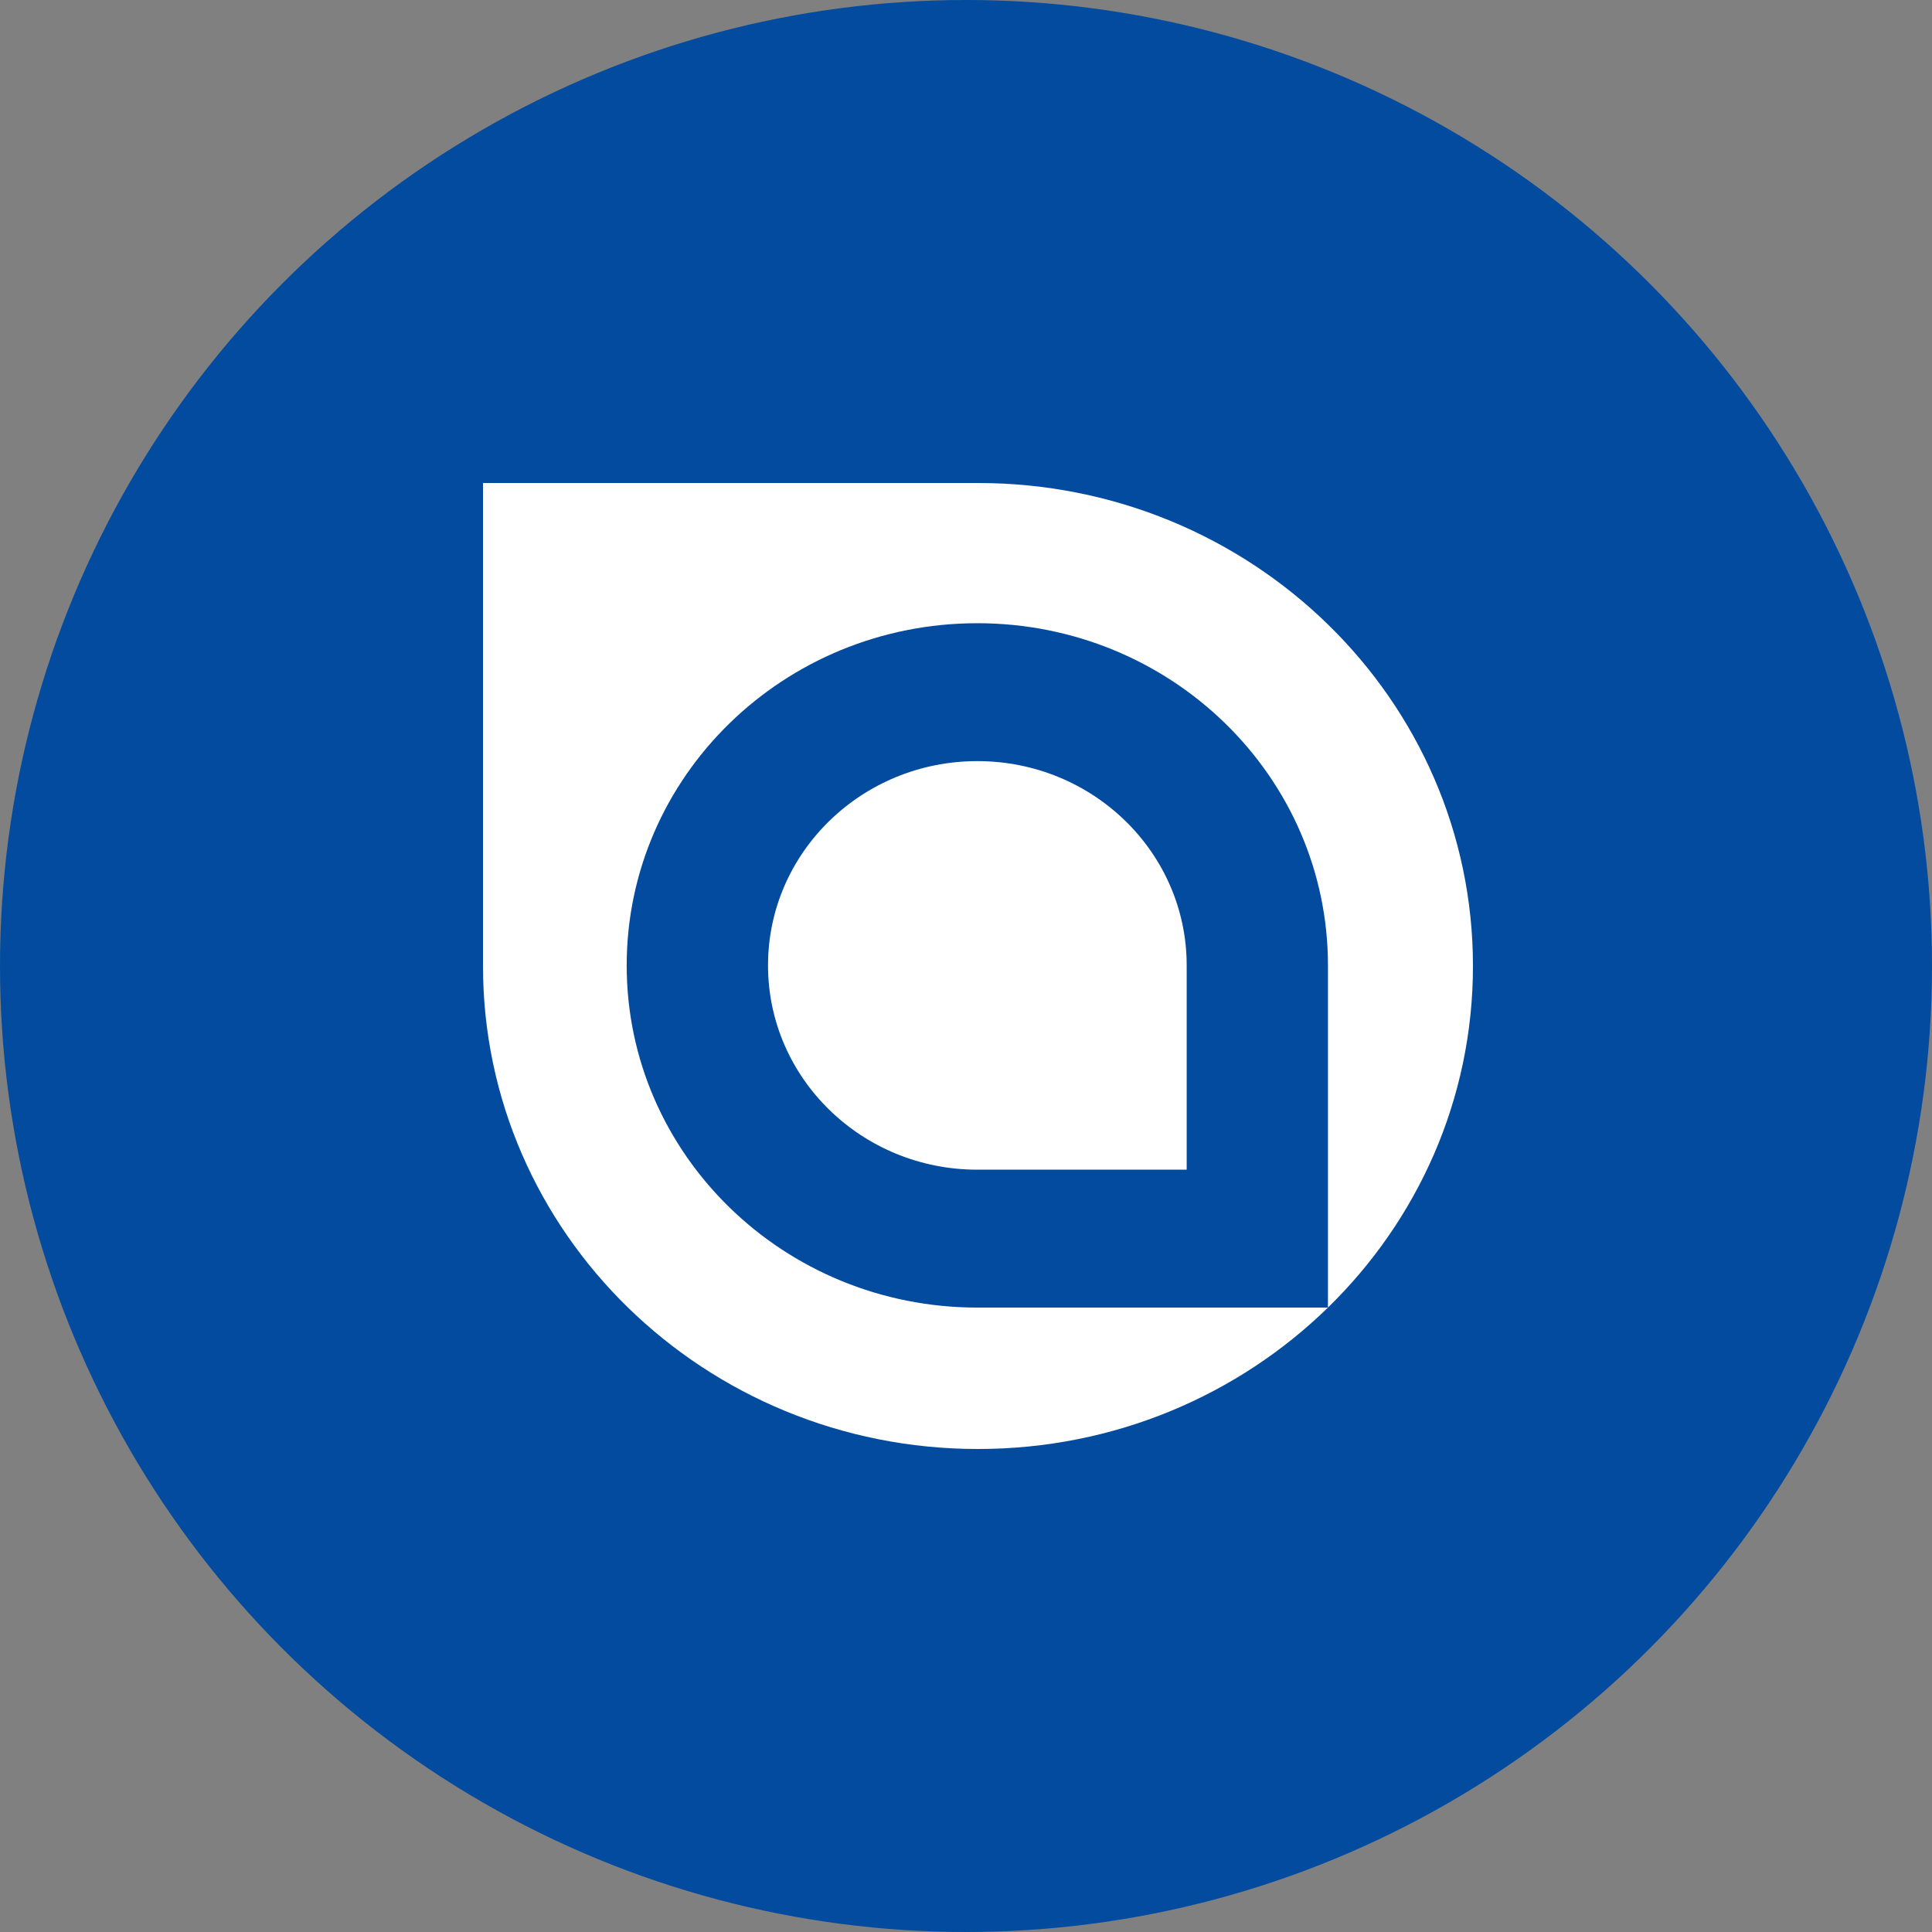 <svg width="40" height="40" viewBox="0 0 40 40" fill="none" xmlns="http://www.w3.org/2000/svg">
<rect x="0" y="0" width="40" height="40" fill="#808080" stroke="none"/>
<circle cx="20" cy="20" r="20" fill="#024B9F"/>
<path d="M20.235 15.758C22.629 15.758 24.569 17.652 24.569 19.987V24.217H20.235C17.841 24.217 15.901 22.323 15.901 19.987C15.901 17.652 17.841 15.758 20.235 15.758ZM27.494 27.072H20.235C16.225 27.072 12.975 23.9 12.975 19.988C12.975 16.075 16.225 12.903 20.235 12.903C24.244 12.903 27.494 16.075 27.494 19.988V27.072ZM20.248 10H10V20C10 25.524 14.588 30 20.248 30C25.908 30 30.496 25.524 30.496 20C30.496 14.478 25.908 10 20.248 10Z" fill="white"/>
</svg>
